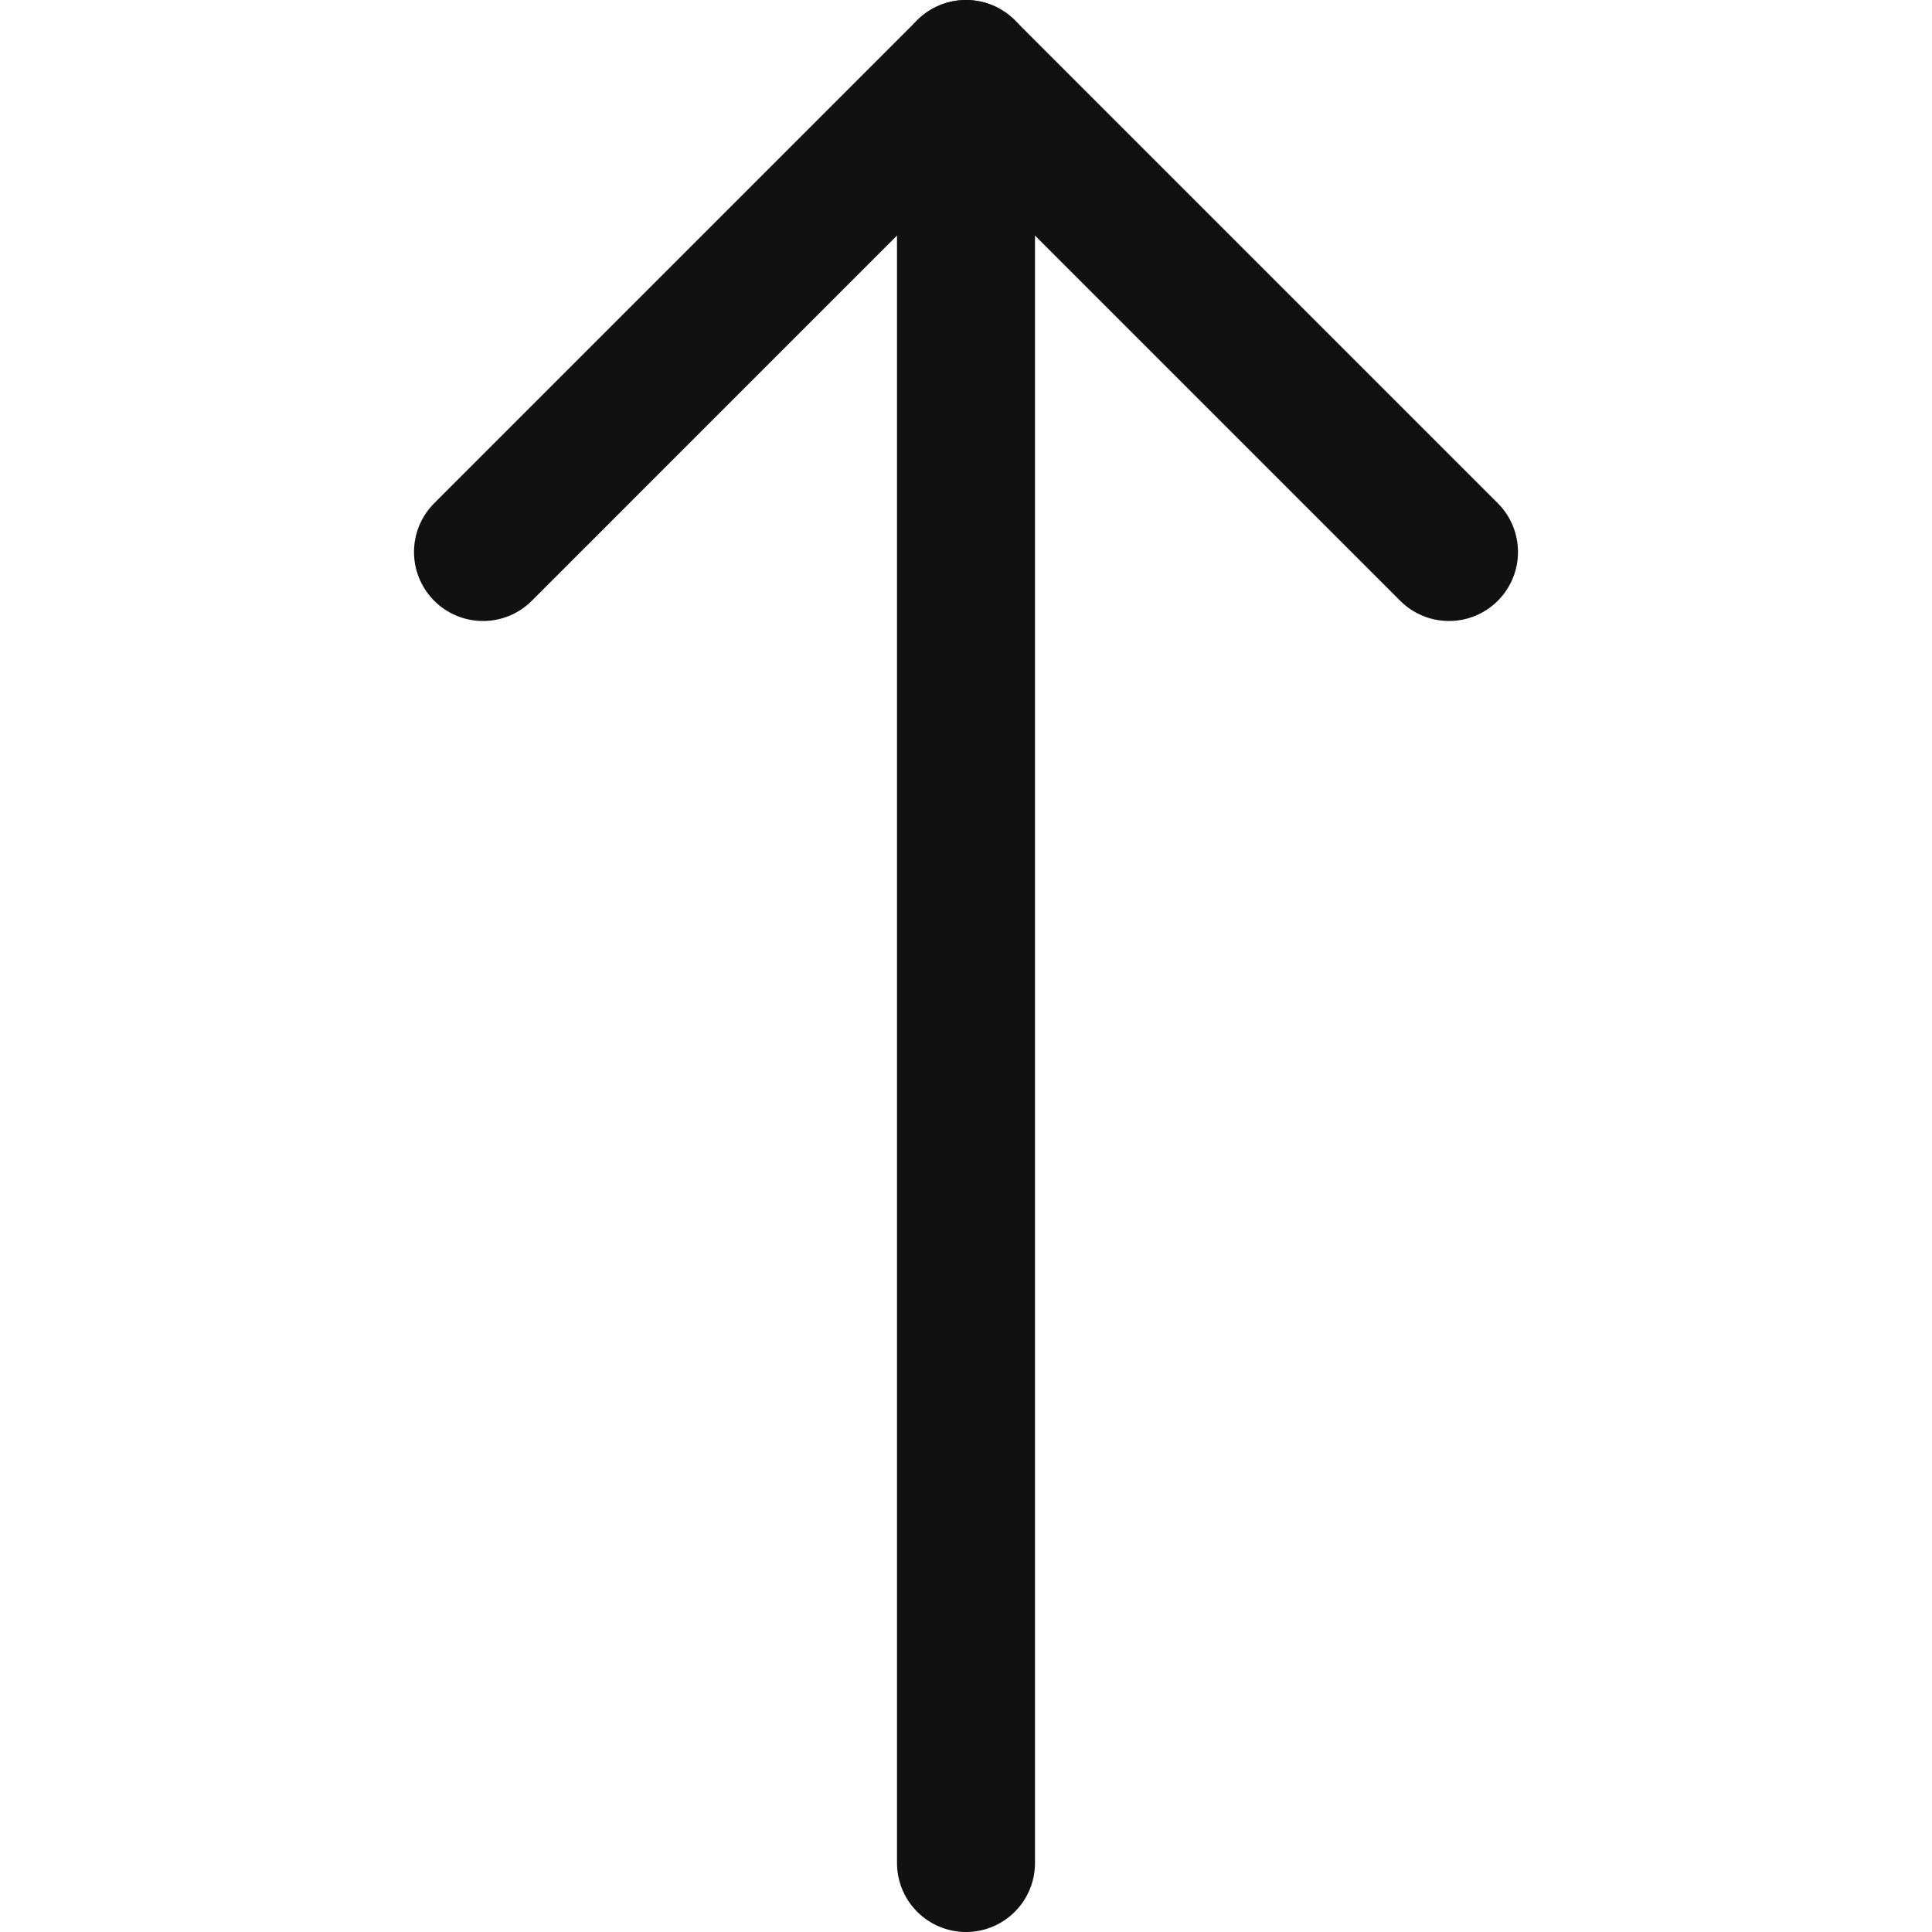 <svg width="14" height="14" viewBox="0 0 14 14" fill="none" xmlns="http://www.w3.org/2000/svg">
<path d="M7 13.5V0.5" stroke="#111111" stroke-linecap="round" stroke-linejoin="round"/>
<path d="M10.5 4L7 0.5L3.5 4" stroke="#111111" stroke-linecap="round" stroke-linejoin="round"/>
</svg>
